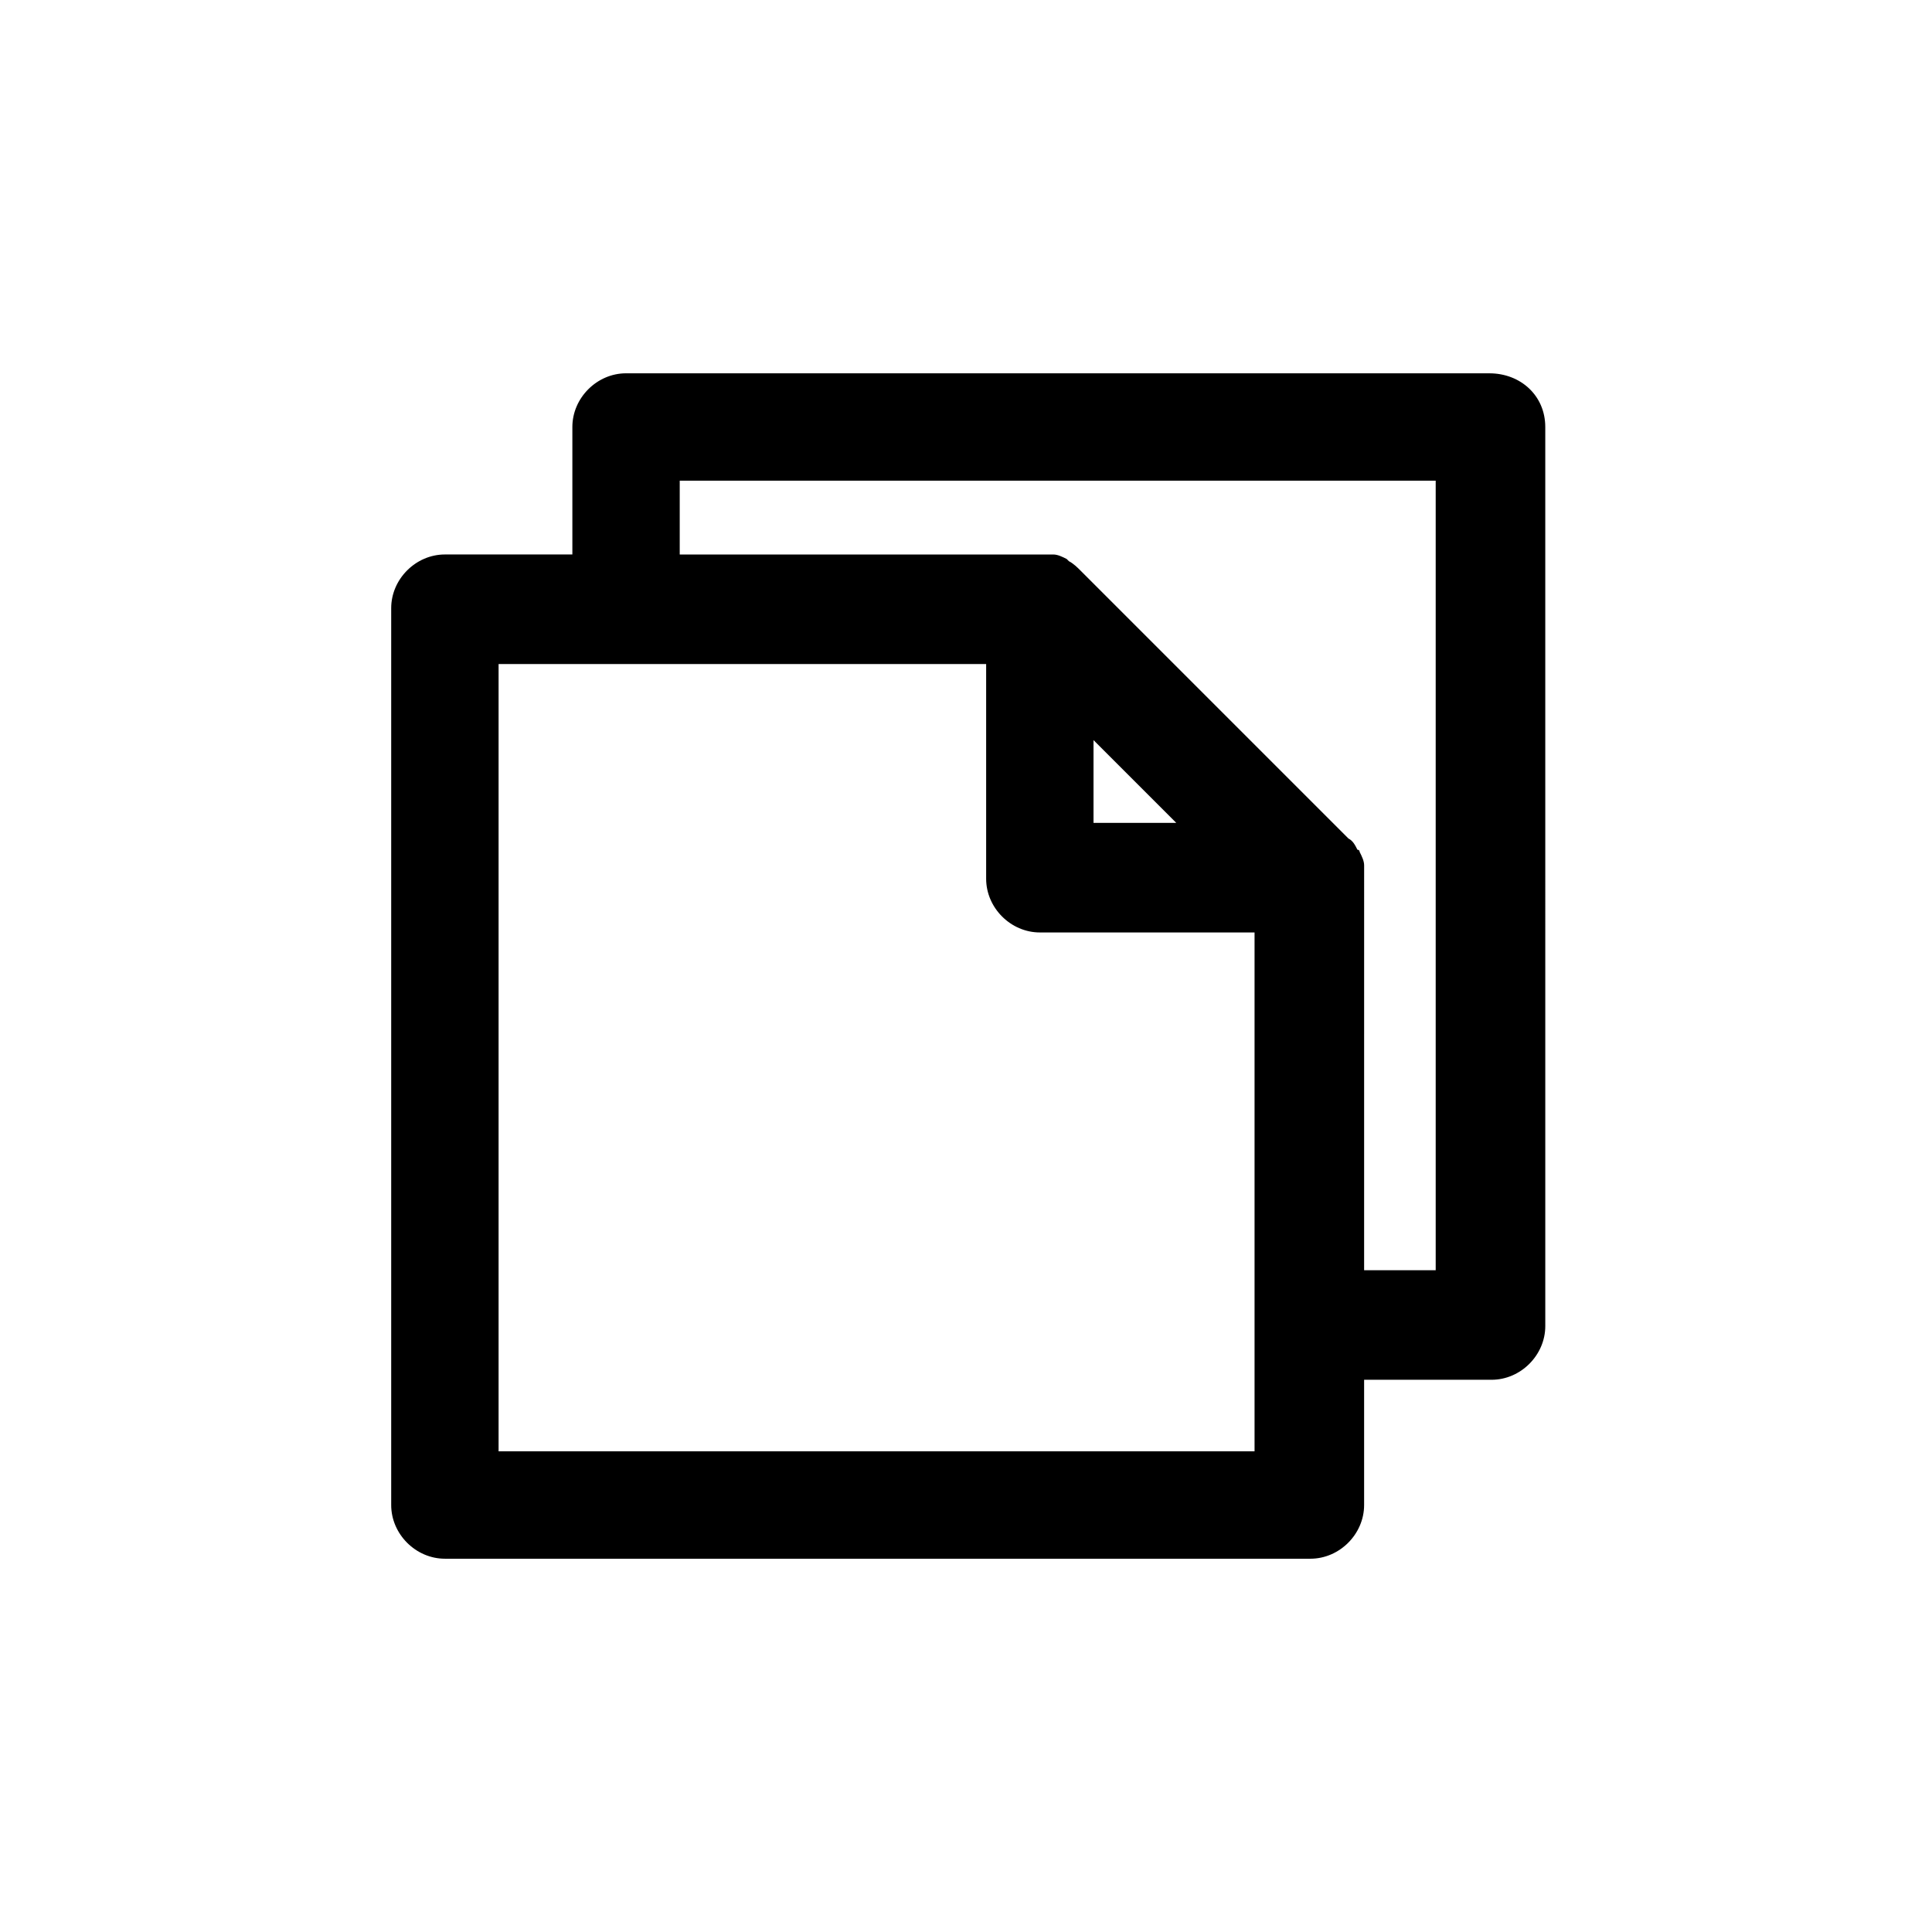 <?xml version="1.0" encoding="UTF-8"?>
<!-- The Best Svg Icon site in the world: iconSvg.co, Visit us! https://iconsvg.co -->
<svg fill="#000000" width="800px" height="800px" version="1.1" viewBox="144 144 512 512" xmlns="http://www.w3.org/2000/svg">
 <path d="m538.7 242.93h-228.79c-7.707 0-14.227 6.519-14.227 14.227v33.785h-33.785c-7.707 0-14.227 6.519-14.227 14.227v237.68c0 7.707 6.519 14.227 14.227 14.227h229.38c7.707 0 14.227-6.519 14.227-14.227v-33.195h33.785c7.707 0 14.227-6.519 14.227-14.227l-0.004-238.27c0-8.297-6.519-14.223-14.816-14.223zm-262.57 285.69v-208.64h129.21v56.902c0 7.707 6.519 14.227 14.227 14.227h56.902v103.13 0.594 0.594 33.191zm157.66-188.48 21.93 21.93h-21.93zm90.684 140.48h-18.969l0.004-104.32v-2.371-0.594c0-1.184-0.594-2.371-1.184-3.555 0 0 0-0.594-0.594-0.594-0.594-1.184-1.184-2.371-2.371-2.965l-71.125-71.125c-0.594-0.594-1.777-1.777-2.965-2.371l-0.594-0.594c-1.184-0.594-2.371-1.184-3.555-1.184h-0.594-2.371-96.023v-19.559h200.34z"/>
</svg>
